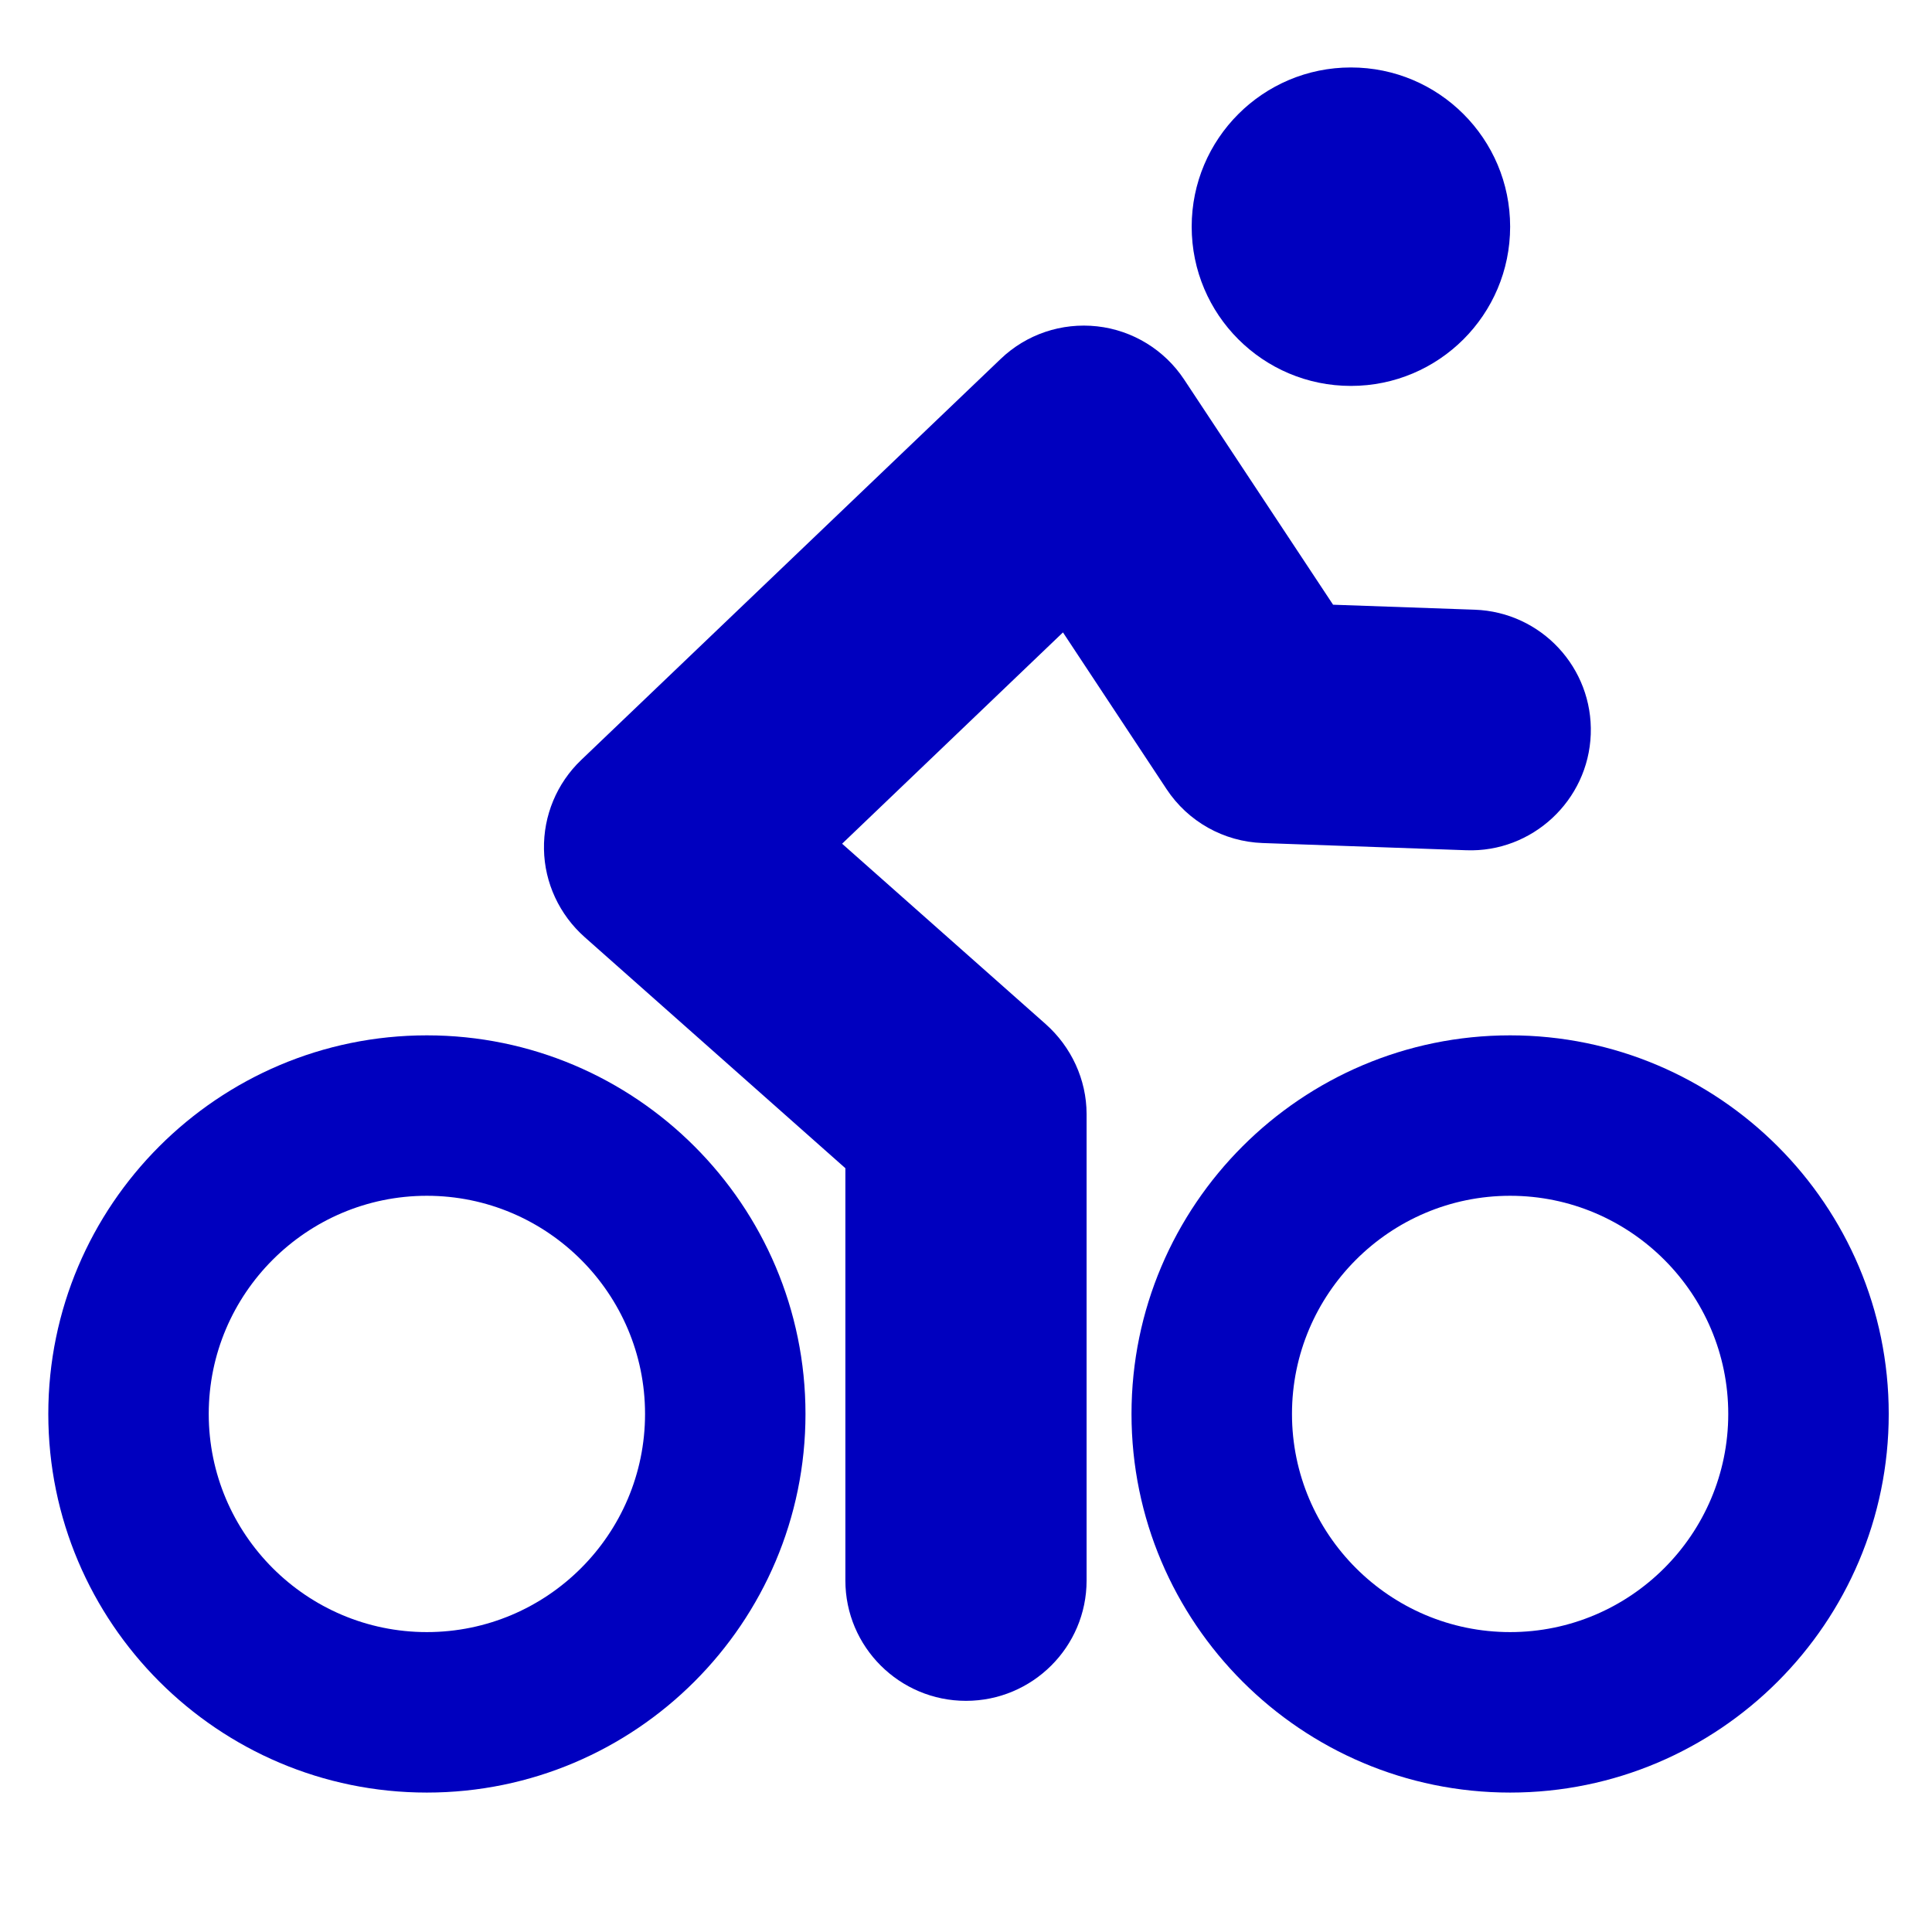 <?xml version="1.0" encoding="utf-8"?>
<!-- Generator: Adobe Illustrator 16.0.0, SVG Export Plug-In . SVG Version: 6.00 Build 0)  -->
<!DOCTYPE svg PUBLIC "-//W3C//DTD SVG 1.1//EN" "http://www.w3.org/Graphics/SVG/1.1/DTD/svg11.dtd">
<svg version="1.1" id="Layer_1" xmlns="http://www.w3.org/2000/svg" xmlns:xlink="http://www.w3.org/1999/xlink" x="0px" y="0px"
	 width="48px" height="48px" viewBox="0 0 48 48" enable-background="new 0 0 48 48" xml:space="preserve">
<g>
	<path fill="#0000bf" d="M10.605,25.723c-5.187,0-9.405,4.219-9.405,9.406s4.219,9.407,9.405,9.407c5.188,0,9.407-4.22,9.407-9.407
		S15.793,25.723,10.605,25.723z M10.605,40.549c-2.987,0-5.419-2.432-5.419-5.42s2.432-5.42,5.419-5.42
		c2.989,0,5.421,2.432,5.421,5.42S13.595,40.549,10.605,40.549z"/>
	<path fill="#0000bf" d="M37.519,25.723c-5.188,0-9.407,4.219-9.407,9.406s4.219,9.407,9.407,9.407c5.188,0,9.406-4.22,9.406-9.407
		S42.706,25.723,37.519,25.723z M37.519,40.549c-2.988,0-5.42-2.432-5.42-5.42s2.432-5.42,5.42-5.42c2.987,0,5.419,2.432,5.419,5.42
		S40.506,40.549,37.519,40.549z"/>
	<path fill="#0000bf" d="M25.977,25.441l-5.055-4.479l5.487-5.25l2.574,3.894c0.532,0.806,1.421,1.305,2.388,1.339l5.057,0.179
		c1.634,0.062,3.035-1.232,3.094-2.882c0.059-1.651-1.232-3.036-2.883-3.094l-3.519-0.124l-3.7-5.594
		c-0.489-0.739-1.28-1.224-2.16-1.322c-0.885-0.098-1.76,0.197-2.4,0.811l-10.423,9.965c-0.604,0.578-0.938,1.381-0.922,2.217
		c0.014,0.835,0.385,1.626,1.01,2.181l6.478,5.742v10.243c0,1.651,1.345,2.99,2.996,2.99c1.652,0,2.997-1.339,2.997-2.99V27.677
		C26.995,26.822,26.616,26.008,25.977,25.441z"/>
	<circle fill="#0000bf" cx="33.563" cy="5.632" r="3.956"/>
</g>
</svg>
